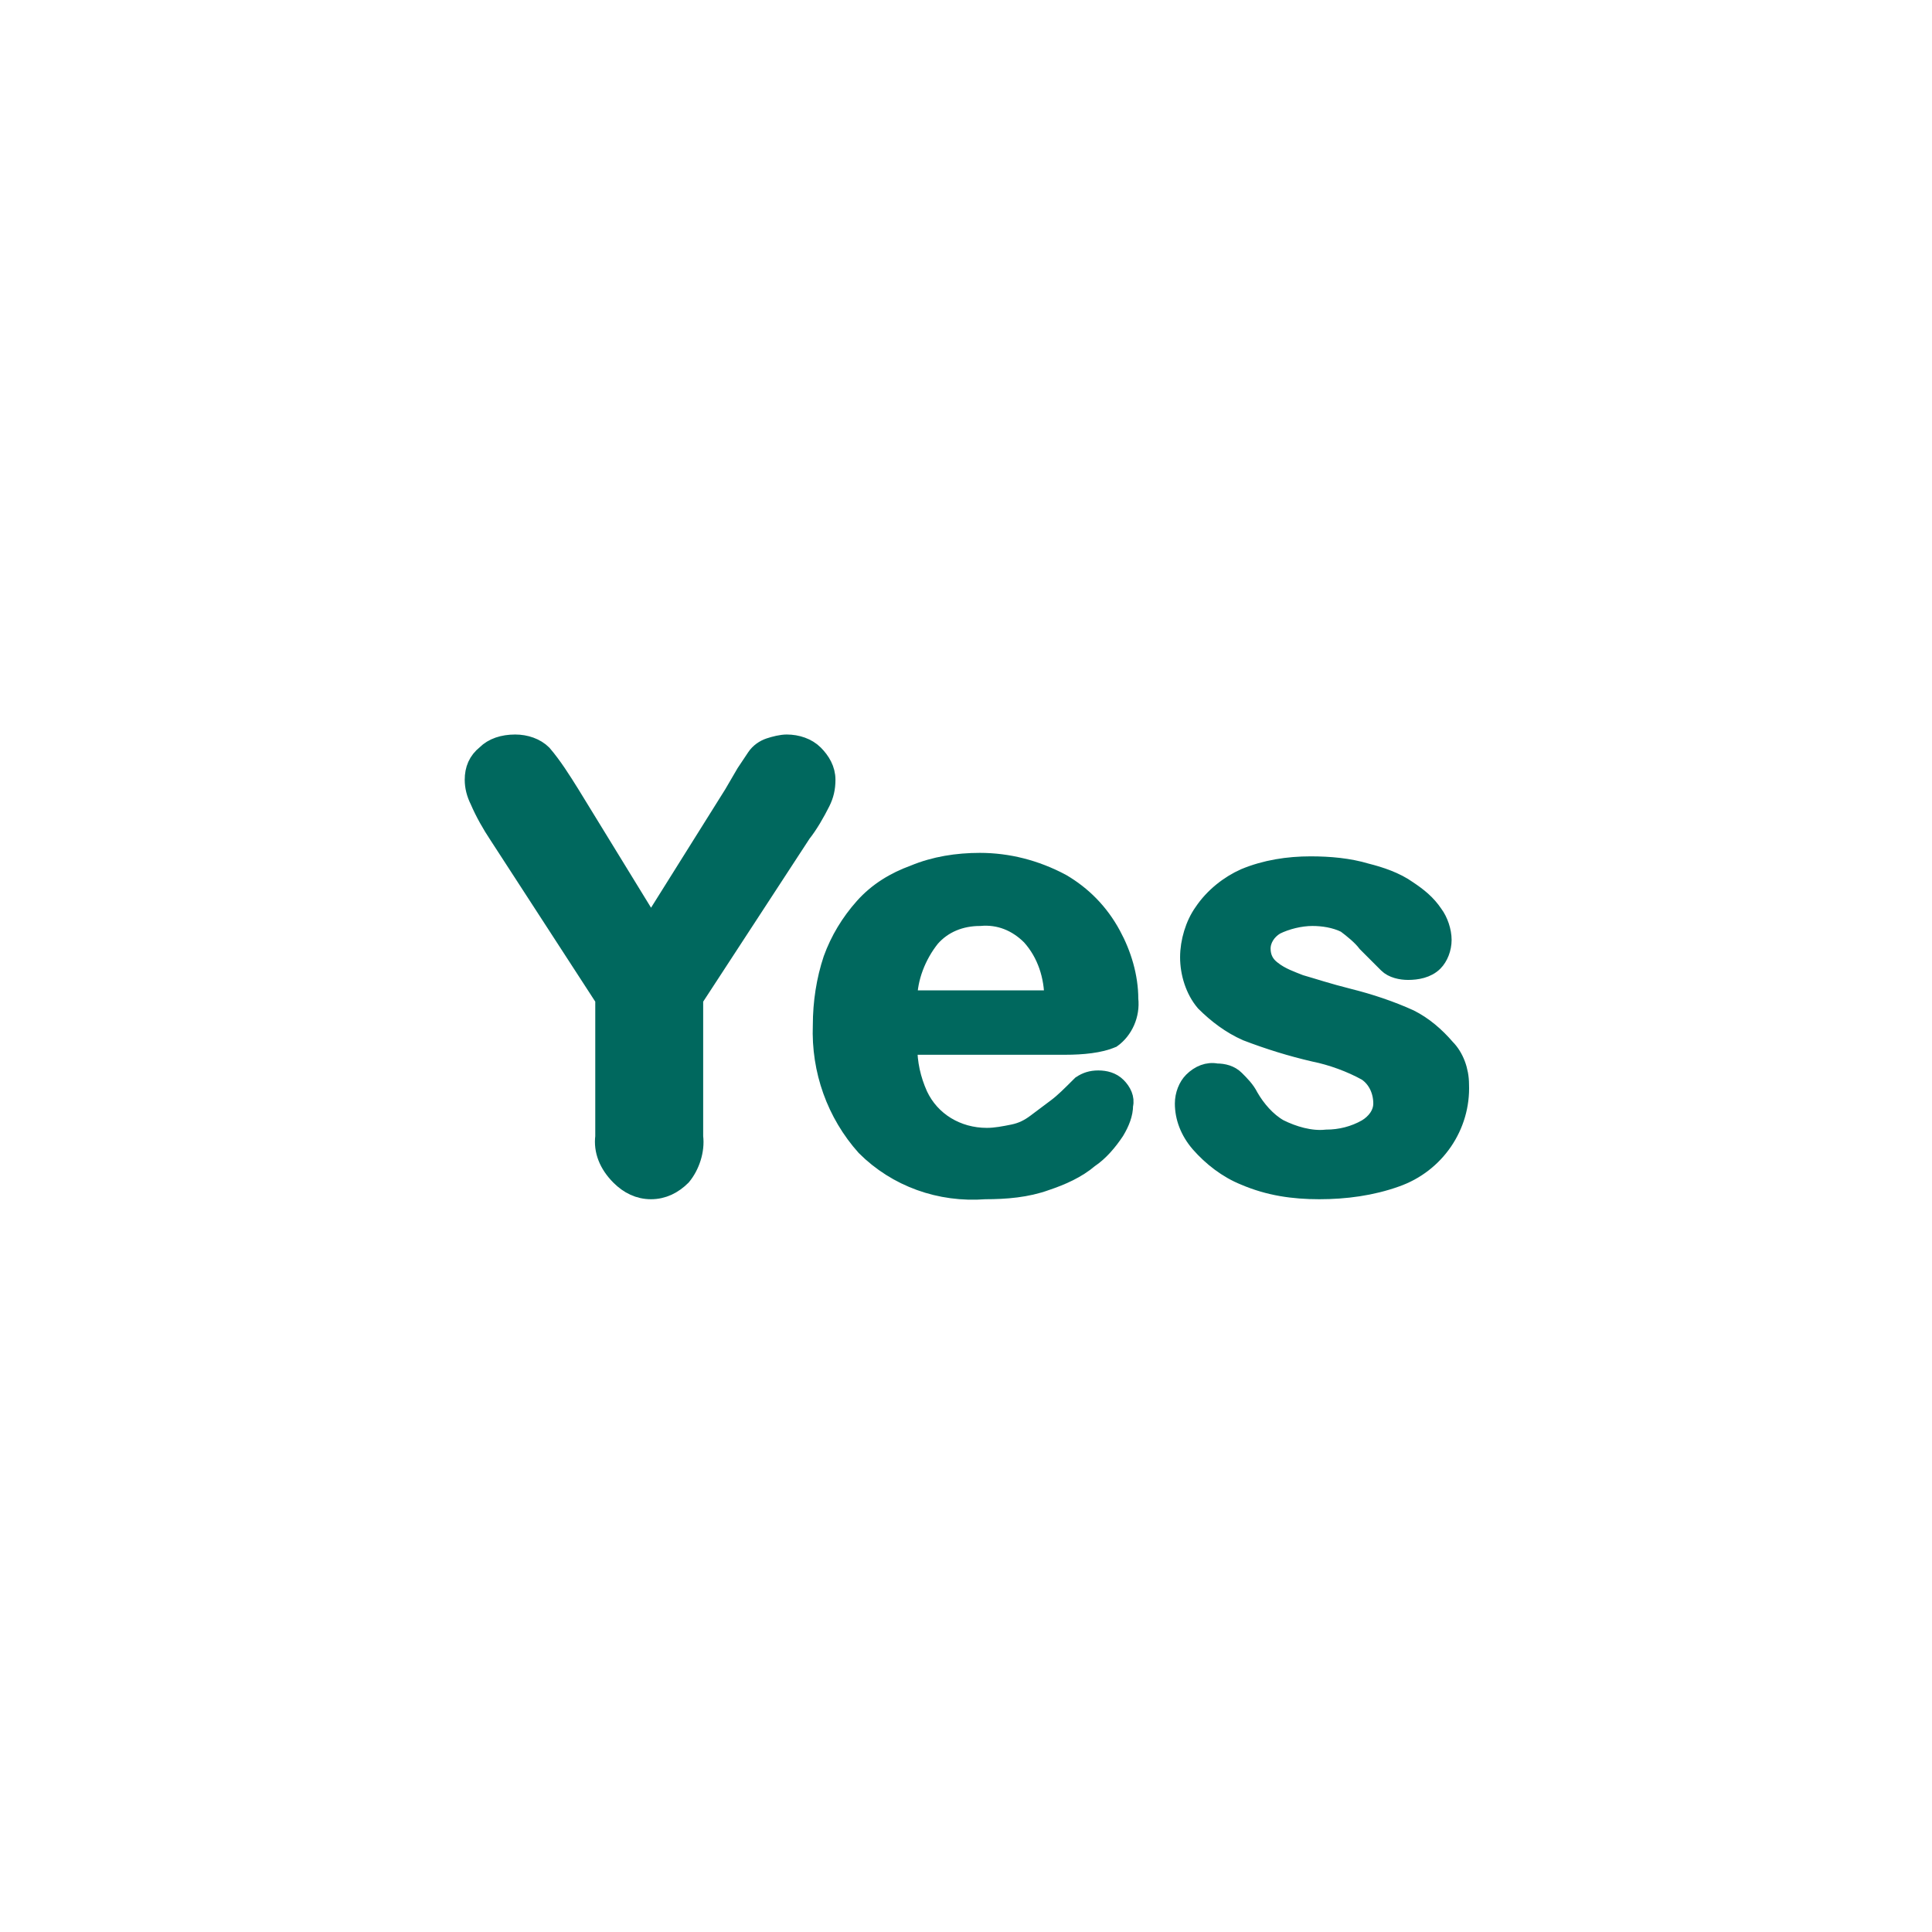 <?xml version="1.0" encoding="utf-8"?>
<!-- Generator: Adobe Illustrator 25.1.0, SVG Export Plug-In . SVG Version: 6.00 Build 0)  -->
<svg version="1.1" id="Layer_1" xmlns="http://www.w3.org/2000/svg" xmlns:xlink="http://www.w3.org/1999/xlink" x="0px" y="0px"
	 viewBox="0 0 111 111" style="enable-background:new 0 0 111 111;" xml:space="preserve">
<style type="text/css">
	.st0{fill:#00685E;stroke:#00685E;stroke-miterlimit:10;}
</style>
<g>
	<path class="st0" d="M34.7,65.3v-7.9L28.6,48c-0.4-0.6-0.8-1.3-1.1-2c-0.2-0.4-0.3-0.8-0.3-1.2c0-0.6,0.2-1.1,0.7-1.5
		c0.4-0.4,1-0.6,1.7-0.6c0.6,0,1.2,0.2,1.6,0.6c0.6,0.7,1.1,1.5,1.6,2.3l4.6,7.5l4.7-7.5l0.7-1.2c0.2-0.3,0.4-0.6,0.6-0.9
		c0.2-0.3,0.5-0.5,0.8-0.6c0.3-0.1,0.7-0.2,1-0.2c0.6,0,1.2,0.2,1.6,0.6c0.4,0.4,0.7,0.9,0.7,1.5c0,0.5-0.1,0.9-0.3,1.3
		c-0.3,0.6-0.7,1.3-1.1,1.8l-6.2,9.5v7.9c0.1,0.8-0.2,1.7-0.7,2.3c-0.5,0.5-1.1,0.8-1.8,0.8c-0.7,0-1.3-0.3-1.8-0.8
		C34.9,66.9,34.6,66.1,34.7,65.3z"/>
	<path class="st0" d="M61.2,60.1h-9c0,1,0.2,1.9,0.6,2.8c0.7,1.5,2.2,2.4,3.9,2.4c0.5,0,1-0.1,1.5-0.2c0.5-0.1,0.9-0.3,1.3-0.6
		c0.4-0.3,0.8-0.6,1.2-0.9c0.4-0.3,0.8-0.7,1.4-1.3c0.3-0.2,0.6-0.3,1-0.3c0.4,0,0.8,0.1,1.1,0.4c0.3,0.3,0.5,0.7,0.4,1.1
		c0,0.5-0.2,1-0.5,1.5c-0.4,0.6-0.9,1.2-1.5,1.6c-0.7,0.6-1.6,1-2.5,1.3c-1.1,0.4-2.3,0.5-3.5,0.5c-2.6,0.2-5.1-0.7-6.9-2.5
		c-1.7-1.9-2.6-4.4-2.5-7c0-1.3,0.2-2.6,0.6-3.8c0.4-1.1,1-2.1,1.8-3c0.8-0.9,1.8-1.5,2.9-1.9c1.2-0.5,2.5-0.7,3.8-0.7
		c1.6,0,3.2,0.4,4.7,1.2c1.2,0.7,2.2,1.7,2.9,3c0.6,1.1,1,2.4,1,3.7c0.1,0.9-0.3,1.8-1,2.3C63.2,60,62.2,60.1,61.2,60.1z M52.2,57.4
		h8.3c0-1.3-0.4-2.6-1.3-3.6c-0.8-0.8-1.8-1.2-2.9-1.1c-1.1,0-2.1,0.4-2.8,1.2C52.7,54.9,52.2,56.2,52.2,57.4L52.2,57.4z"/>
	<path class="st0" d="M83.9,62.3c0.1,2.4-1.4,4.6-3.7,5.4c-1.4,0.5-2.9,0.7-4.4,0.7c-1.5,0-2.9-0.2-4.3-0.8c-1-0.4-1.9-1.1-2.6-1.9
		C68.3,65,68,64.2,68,63.4c0-0.5,0.2-1,0.5-1.3c0.4-0.4,0.9-0.6,1.4-0.5c0.4,0,0.8,0.1,1.1,0.4c0.3,0.3,0.6,0.6,0.8,1
		c0.4,0.7,1,1.4,1.7,1.8c0.8,0.4,1.8,0.7,2.7,0.6c0.8,0,1.6-0.2,2.3-0.6c0.5-0.3,0.9-0.8,0.9-1.4c0-0.7-0.3-1.4-0.9-1.8
		c-0.9-0.5-2-0.9-3-1.1c-1.3-0.3-2.6-0.7-3.9-1.2c-0.9-0.4-1.7-1-2.4-1.7c-0.6-0.7-0.9-1.7-0.9-2.6c0-0.9,0.3-1.9,0.8-2.6
		c0.6-0.9,1.5-1.6,2.4-2c1.2-0.5,2.5-0.7,3.8-0.7c1.1,0,2.2,0.1,3.2,0.4c0.8,0.2,1.7,0.5,2.4,1c0.6,0.4,1.1,0.8,1.5,1.4
		c0.3,0.4,0.5,1,0.5,1.5c0,0.5-0.2,1-0.5,1.3c-0.4,0.4-1,0.5-1.5,0.5c-0.4,0-0.9-0.1-1.2-0.4c-0.4-0.4-0.8-0.8-1.2-1.2
		c-0.3-0.4-0.8-0.8-1.2-1.1c-0.6-0.3-1.3-0.4-1.9-0.4c-0.7,0-1.5,0.2-2.1,0.5c-0.5,0.3-0.8,0.8-0.8,1.3c0,0.5,0.2,0.9,0.6,1.2
		c0.5,0.4,1.1,0.6,1.6,0.8c0.7,0.2,1.6,0.5,2.8,0.8c1.2,0.3,2.4,0.7,3.5,1.2c0.8,0.4,1.5,1,2.1,1.7C83.6,60.7,83.9,61.5,83.9,62.3z"
		/>
</g>
</svg>
